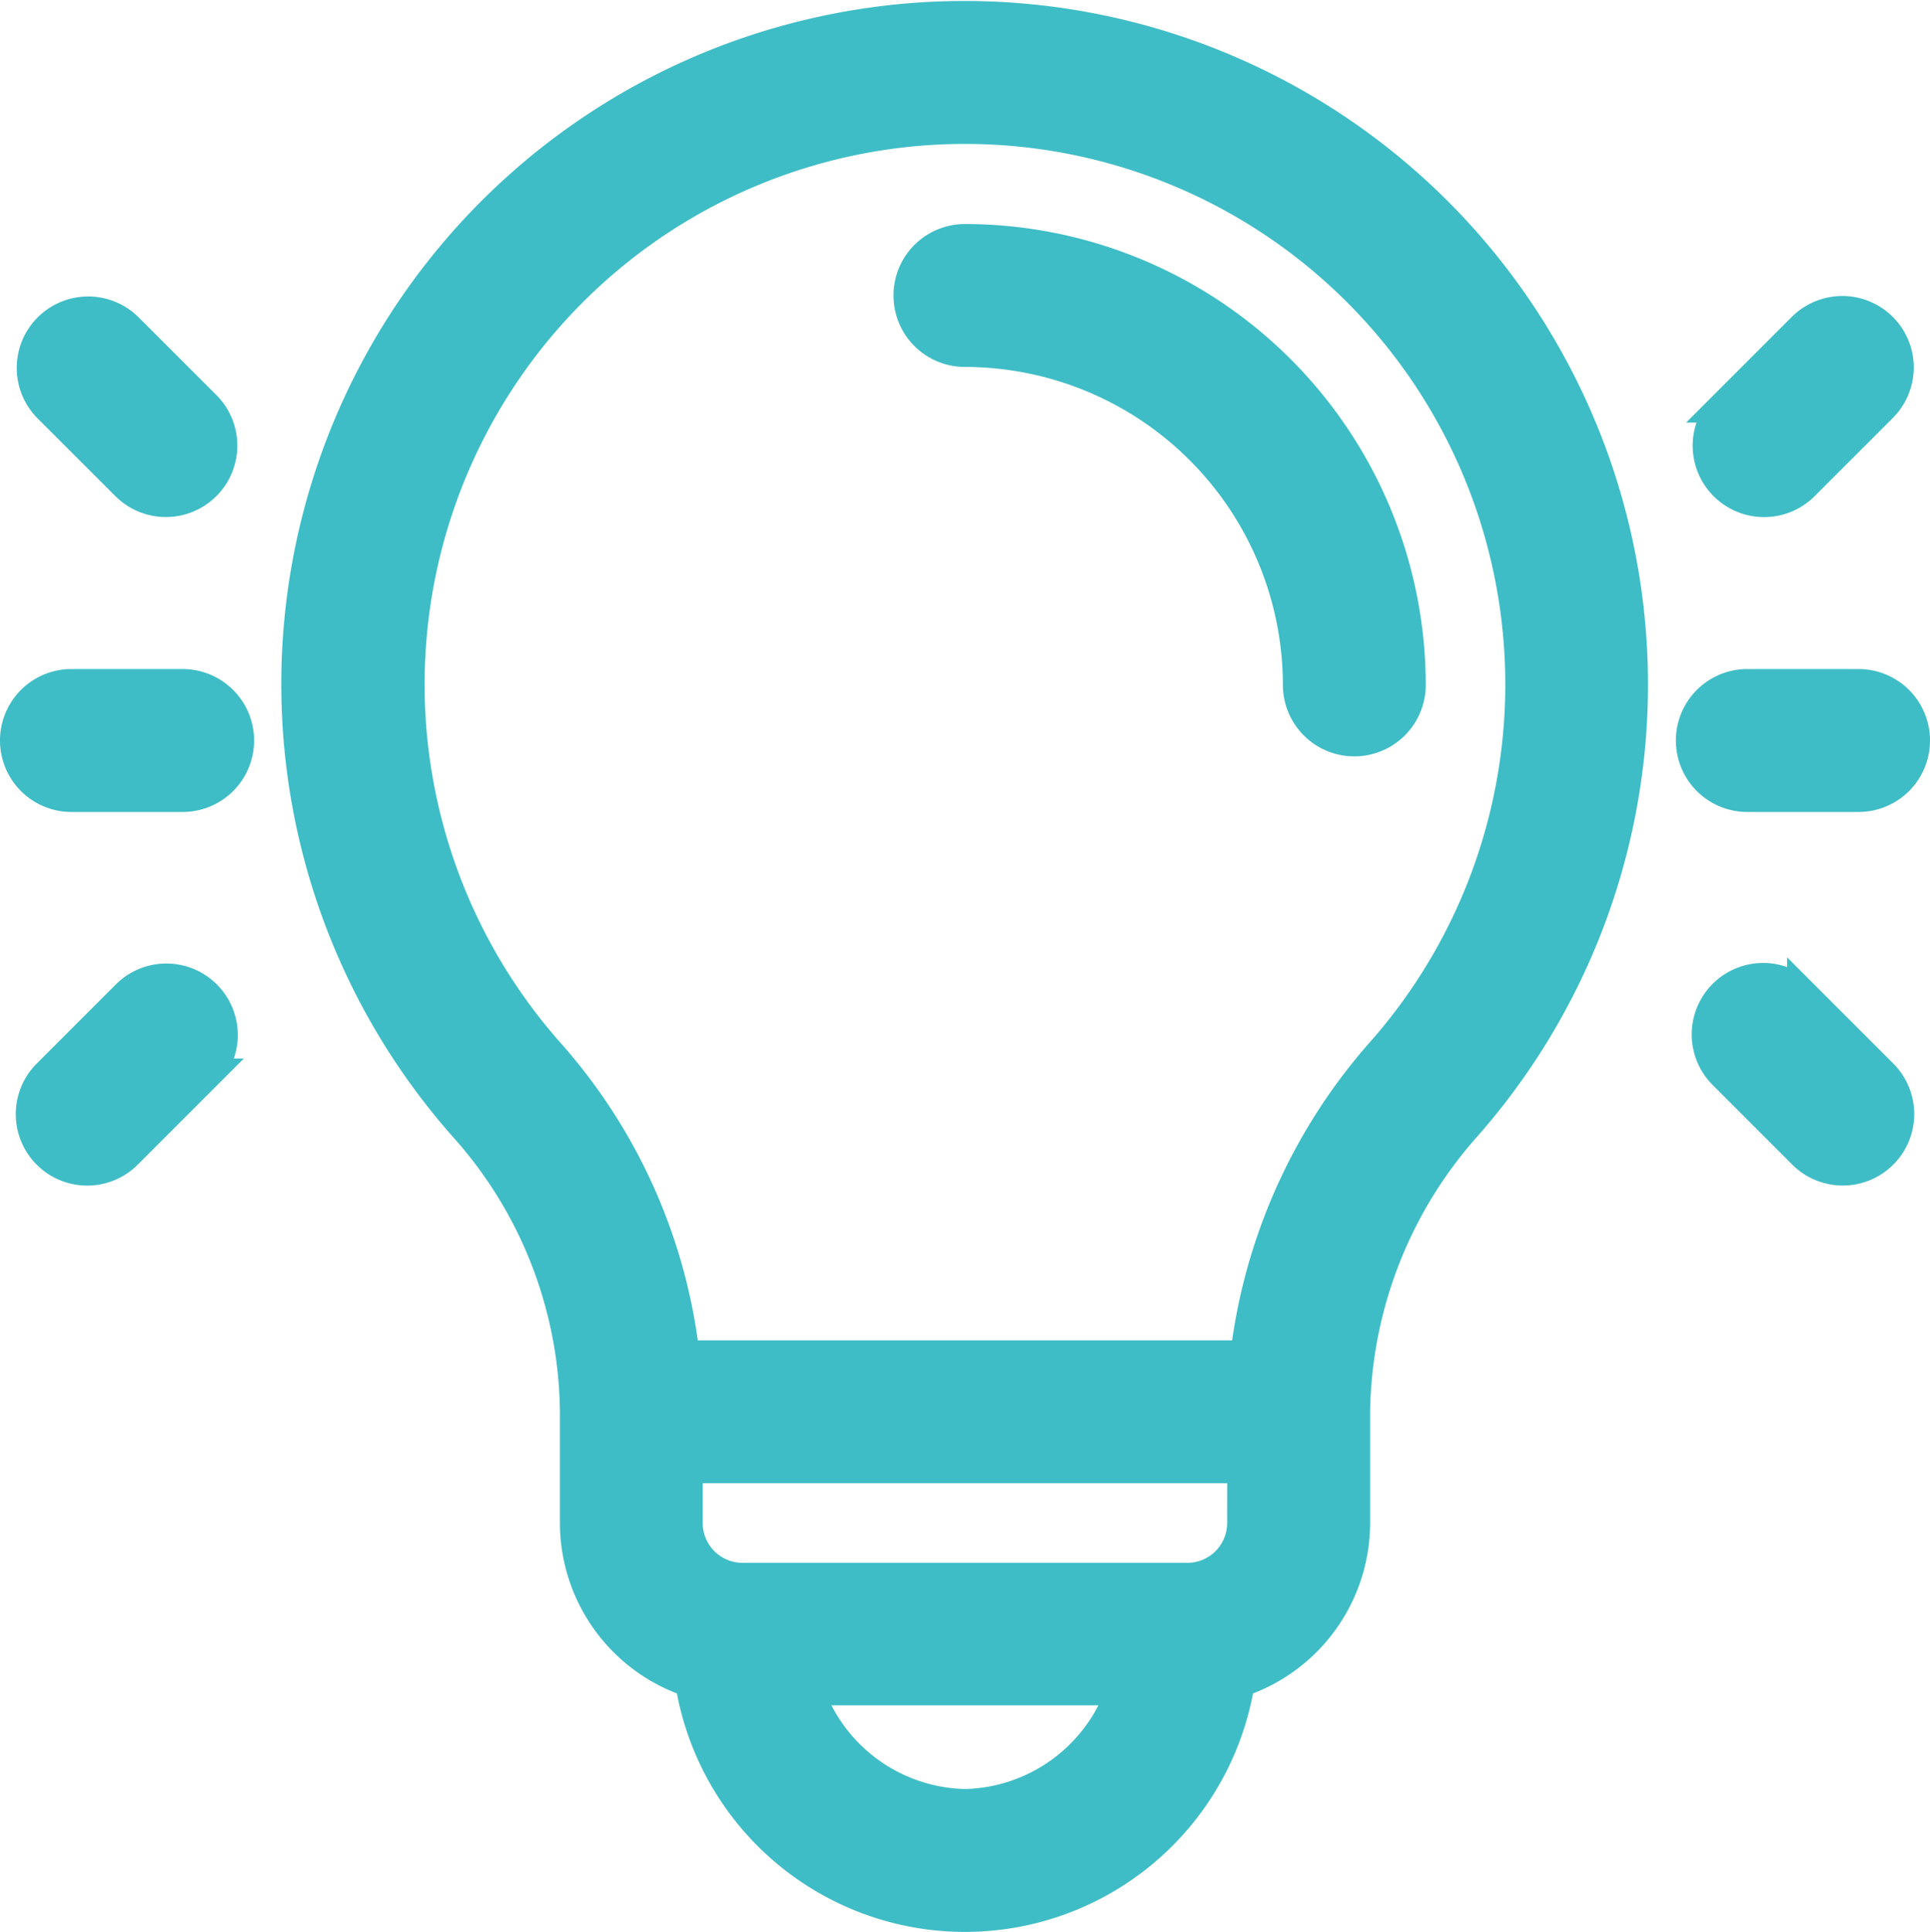 <svg xmlns="http://www.w3.org/2000/svg" width="61" height="61.047" viewBox="0 0 61 61.047">
  <g id="idea" transform="translate(0.5 0.538)">
    <g id="Group_1131" data-name="Group 1131" transform="translate(28.24 7.041)">
      <g id="Group_1130" data-name="Group 1130">
        <path id="Path_5200" data-name="Path 5200" d="M242.743,59.99a1.758,1.758,0,1,0,0,3.516,10.56,10.56,0,0,1,10.549,10.547,1.758,1.758,0,0,0,3.516,0A14.079,14.079,0,0,0,242.743,59.99Z" transform="translate(-240.985 -59.99)" fill="#3ebdc6" stroke="#3ebdc6" stroke-width="1"/>
      </g>
    </g>
    <g id="Group_1133" data-name="Group 1133" transform="translate(8.907 0.012)">
      <g id="Group_1132" data-name="Group 1132">
        <path id="Path_5201" data-name="Path 5201" d="M92.571.483A21.082,21.082,0,0,0,81.333,35.1,13.694,13.694,0,0,1,84.8,44.072v3.516A5.282,5.282,0,0,0,88.441,52.6a8.767,8.767,0,0,0,17.322,0,5.282,5.282,0,0,0,3.644-5.015V44.072a13.877,13.877,0,0,1,3.567-9.09,21.1,21.1,0,0,0-20.4-34.5ZM97.1,56.494a5.379,5.379,0,0,1-4.972-3.645h9.945A5.379,5.379,0,0,1,97.1,56.494Zm8.789-8.906a1.76,1.76,0,0,1-1.758,1.758H90.071a1.76,1.76,0,0,1-1.758-1.758V45.83h17.578Zm4.439-14.923a17.627,17.627,0,0,0-4.343,9.65H88.217a17.372,17.372,0,0,0-4.257-9.553,17.578,17.578,0,1,1,26.371-.1Z" transform="translate(-76.01 -0.012)" fill="#3ebdc6" stroke="#3ebdc6" stroke-width="1"/>
      </g>
    </g>
    <g id="Group_1135" data-name="Group 1135" transform="translate(0 21.103)">
      <g id="Group_1134" data-name="Group 1134">
        <path id="Path_5202" data-name="Path 5202" d="M5.273,179.99H1.758a1.758,1.758,0,0,0,0,3.516H5.273a1.758,1.758,0,0,0,0-3.516Z" transform="translate(0 -179.99)" fill="#3ebdc6" stroke="#3ebdc6" stroke-width="1"/>
      </g>
    </g>
    <g id="Group_1137" data-name="Group 1137" transform="translate(0.515 9.313)">
      <g id="Group_1136" data-name="Group 1136">
        <path id="Path_5203" data-name="Path 5203" d="M9.88,82.384,7.394,79.9a1.758,1.758,0,0,0-2.486,2.486L7.394,84.87A1.758,1.758,0,0,0,9.88,82.384Z" transform="translate(-4.394 -79.383)" fill="#3ebdc6" stroke="#3ebdc6" stroke-width="1"/>
      </g>
    </g>
    <g id="Group_1139" data-name="Group 1139" transform="translate(0.515 30.407)">
      <g id="Group_1138" data-name="Group 1138">
        <path id="Path_5204" data-name="Path 5204" d="M9.88,259.9a1.758,1.758,0,0,0-2.486,0l-2.486,2.486a1.758,1.758,0,1,0,2.486,2.486l2.486-2.486A1.758,1.758,0,0,0,9.88,259.9Z" transform="translate(-4.394 -259.384)" fill="#3ebdc6" stroke="#3ebdc6" stroke-width="1"/>
      </g>
    </g>
    <g id="Group_1141" data-name="Group 1141" transform="translate(52.969 21.103)">
      <g id="Group_1140" data-name="Group 1140">
        <path id="Path_5205" data-name="Path 5205" d="M457.273,179.99h-3.516a1.758,1.758,0,0,0,0,3.516h3.516a1.758,1.758,0,0,0,0-3.516Z" transform="translate(-452 -179.99)" fill="#3ebdc6" stroke="#3ebdc6" stroke-width="1"/>
      </g>
    </g>
    <g id="Group_1143" data-name="Group 1143" transform="translate(53.484 9.313)">
      <g id="Group_1142" data-name="Group 1142">
        <path id="Path_5206" data-name="Path 5206" d="M461.88,79.9a1.758,1.758,0,0,0-2.486,0l-2.486,2.486a1.758,1.758,0,0,0,2.486,2.486l2.486-2.486A1.758,1.758,0,0,0,461.88,79.9Z" transform="translate(-456.393 -79.383)" fill="#3ebdc6" stroke="#3ebdc6" stroke-width="1"/>
      </g>
    </g>
    <g id="Group_1145" data-name="Group 1145" transform="translate(53.484 30.407)">
      <g id="Group_1144" data-name="Group 1144">
        <path id="Path_5207" data-name="Path 5207" d="M461.88,262.384l-2.486-2.486a1.758,1.758,0,1,0-2.486,2.486l2.486,2.486a1.758,1.758,0,1,0,2.486-2.486Z" transform="translate(-456.393 -259.384)" fill="#3ebdc6" stroke="#3ebdc6" stroke-width="1"/>
      </g>
    </g>
  </g>
</svg>
